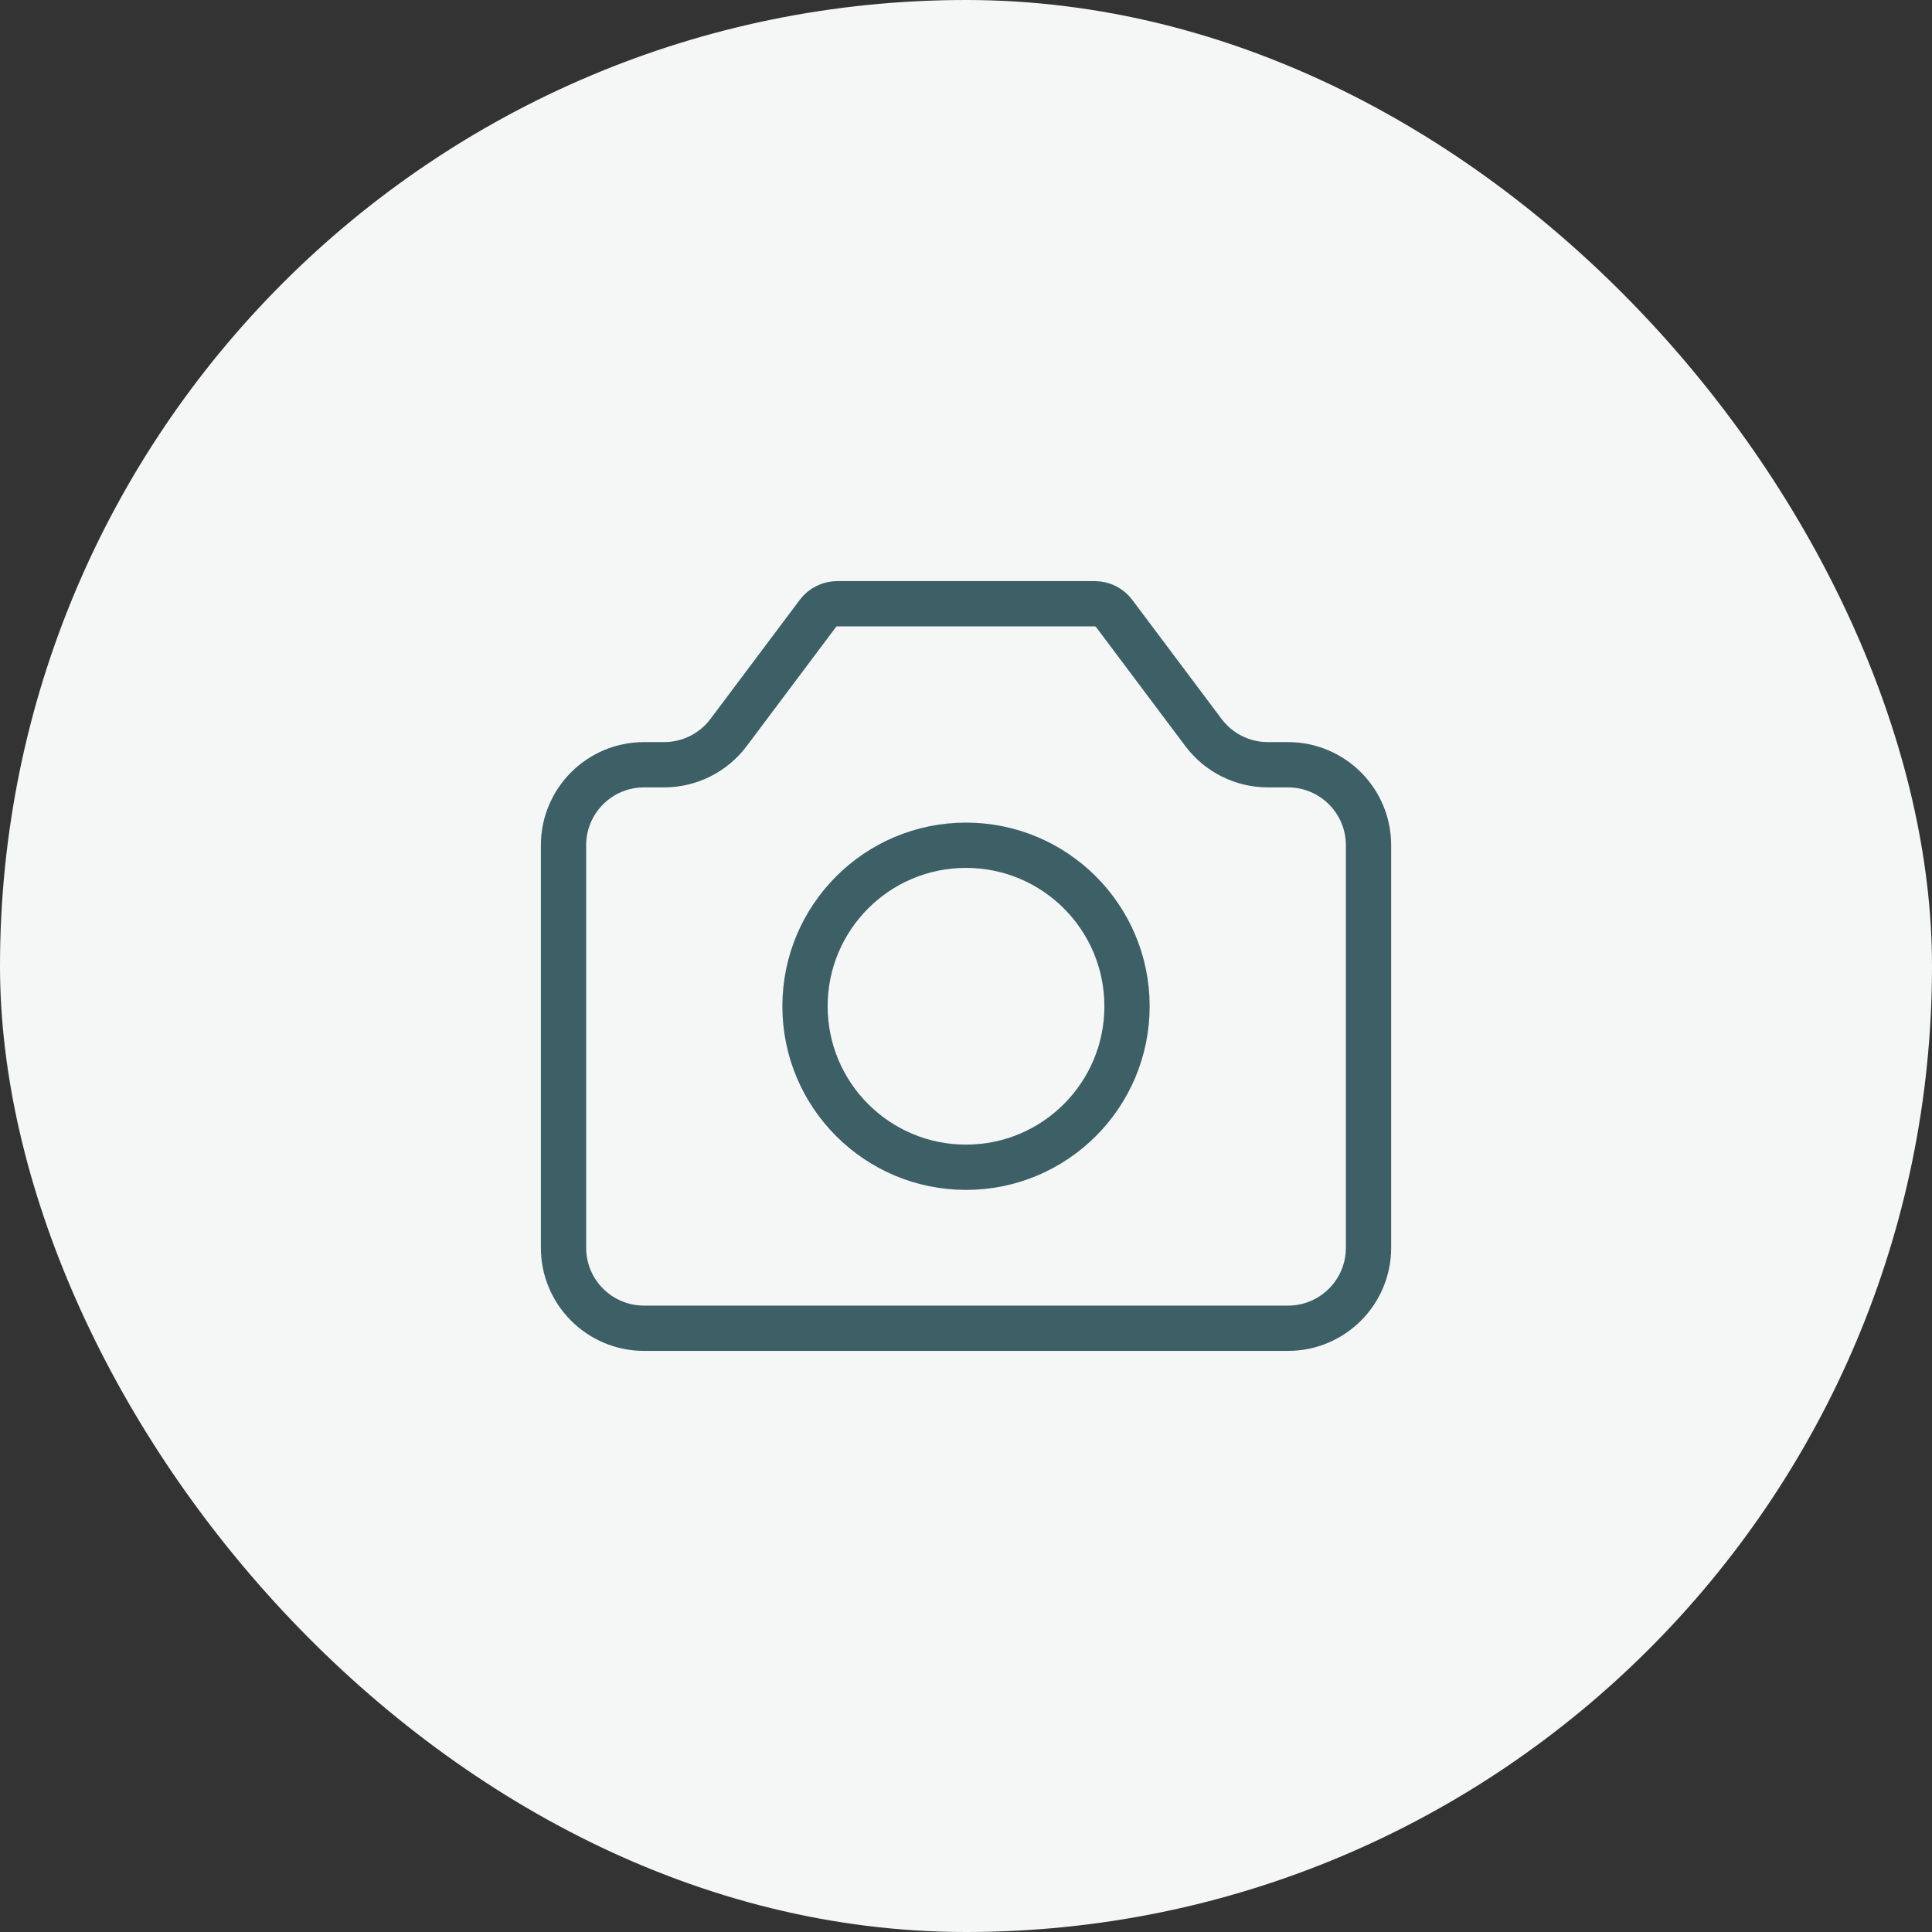 <svg width="64" height="64" viewBox="0 0 64 64" fill="none" xmlns="http://www.w3.org/2000/svg">
<rect x="0" y="0" width="64" height="64" fill="#333333" stroke="none"/>
<rect width="64" height="64" rx="32" fill="#F5F7F7"/>
<path d="M18.667 41.333V28C18.667 26.527 19.861 25.333 21.334 25.333H22C22.84 25.333 23.63 24.938 24.134 24.267L27.094 20.32C27.245 20.119 27.482 20 27.734 20H36.267C36.519 20 36.756 20.119 36.907 20.32L39.867 24.267C40.371 24.938 41.161 25.333 42 25.333H42.667C44.14 25.333 45.334 26.527 45.334 28V41.333C45.334 42.806 44.14 44 42.667 44H21.334C19.861 44 18.667 42.806 18.667 41.333Z" stroke="#3D5F66" stroke-width="1.5" stroke-linecap="round" stroke-linejoin="round"/>
<path d="M32 38.667C34.946 38.667 37.334 36.279 37.334 33.333C37.334 30.388 34.946 28 32 28C29.055 28 26.667 30.388 26.667 33.333C26.667 36.279 29.055 38.667 32 38.667Z" stroke="#3D5F66" stroke-width="1.5" stroke-linecap="round" stroke-linejoin="round"/>
</svg>
